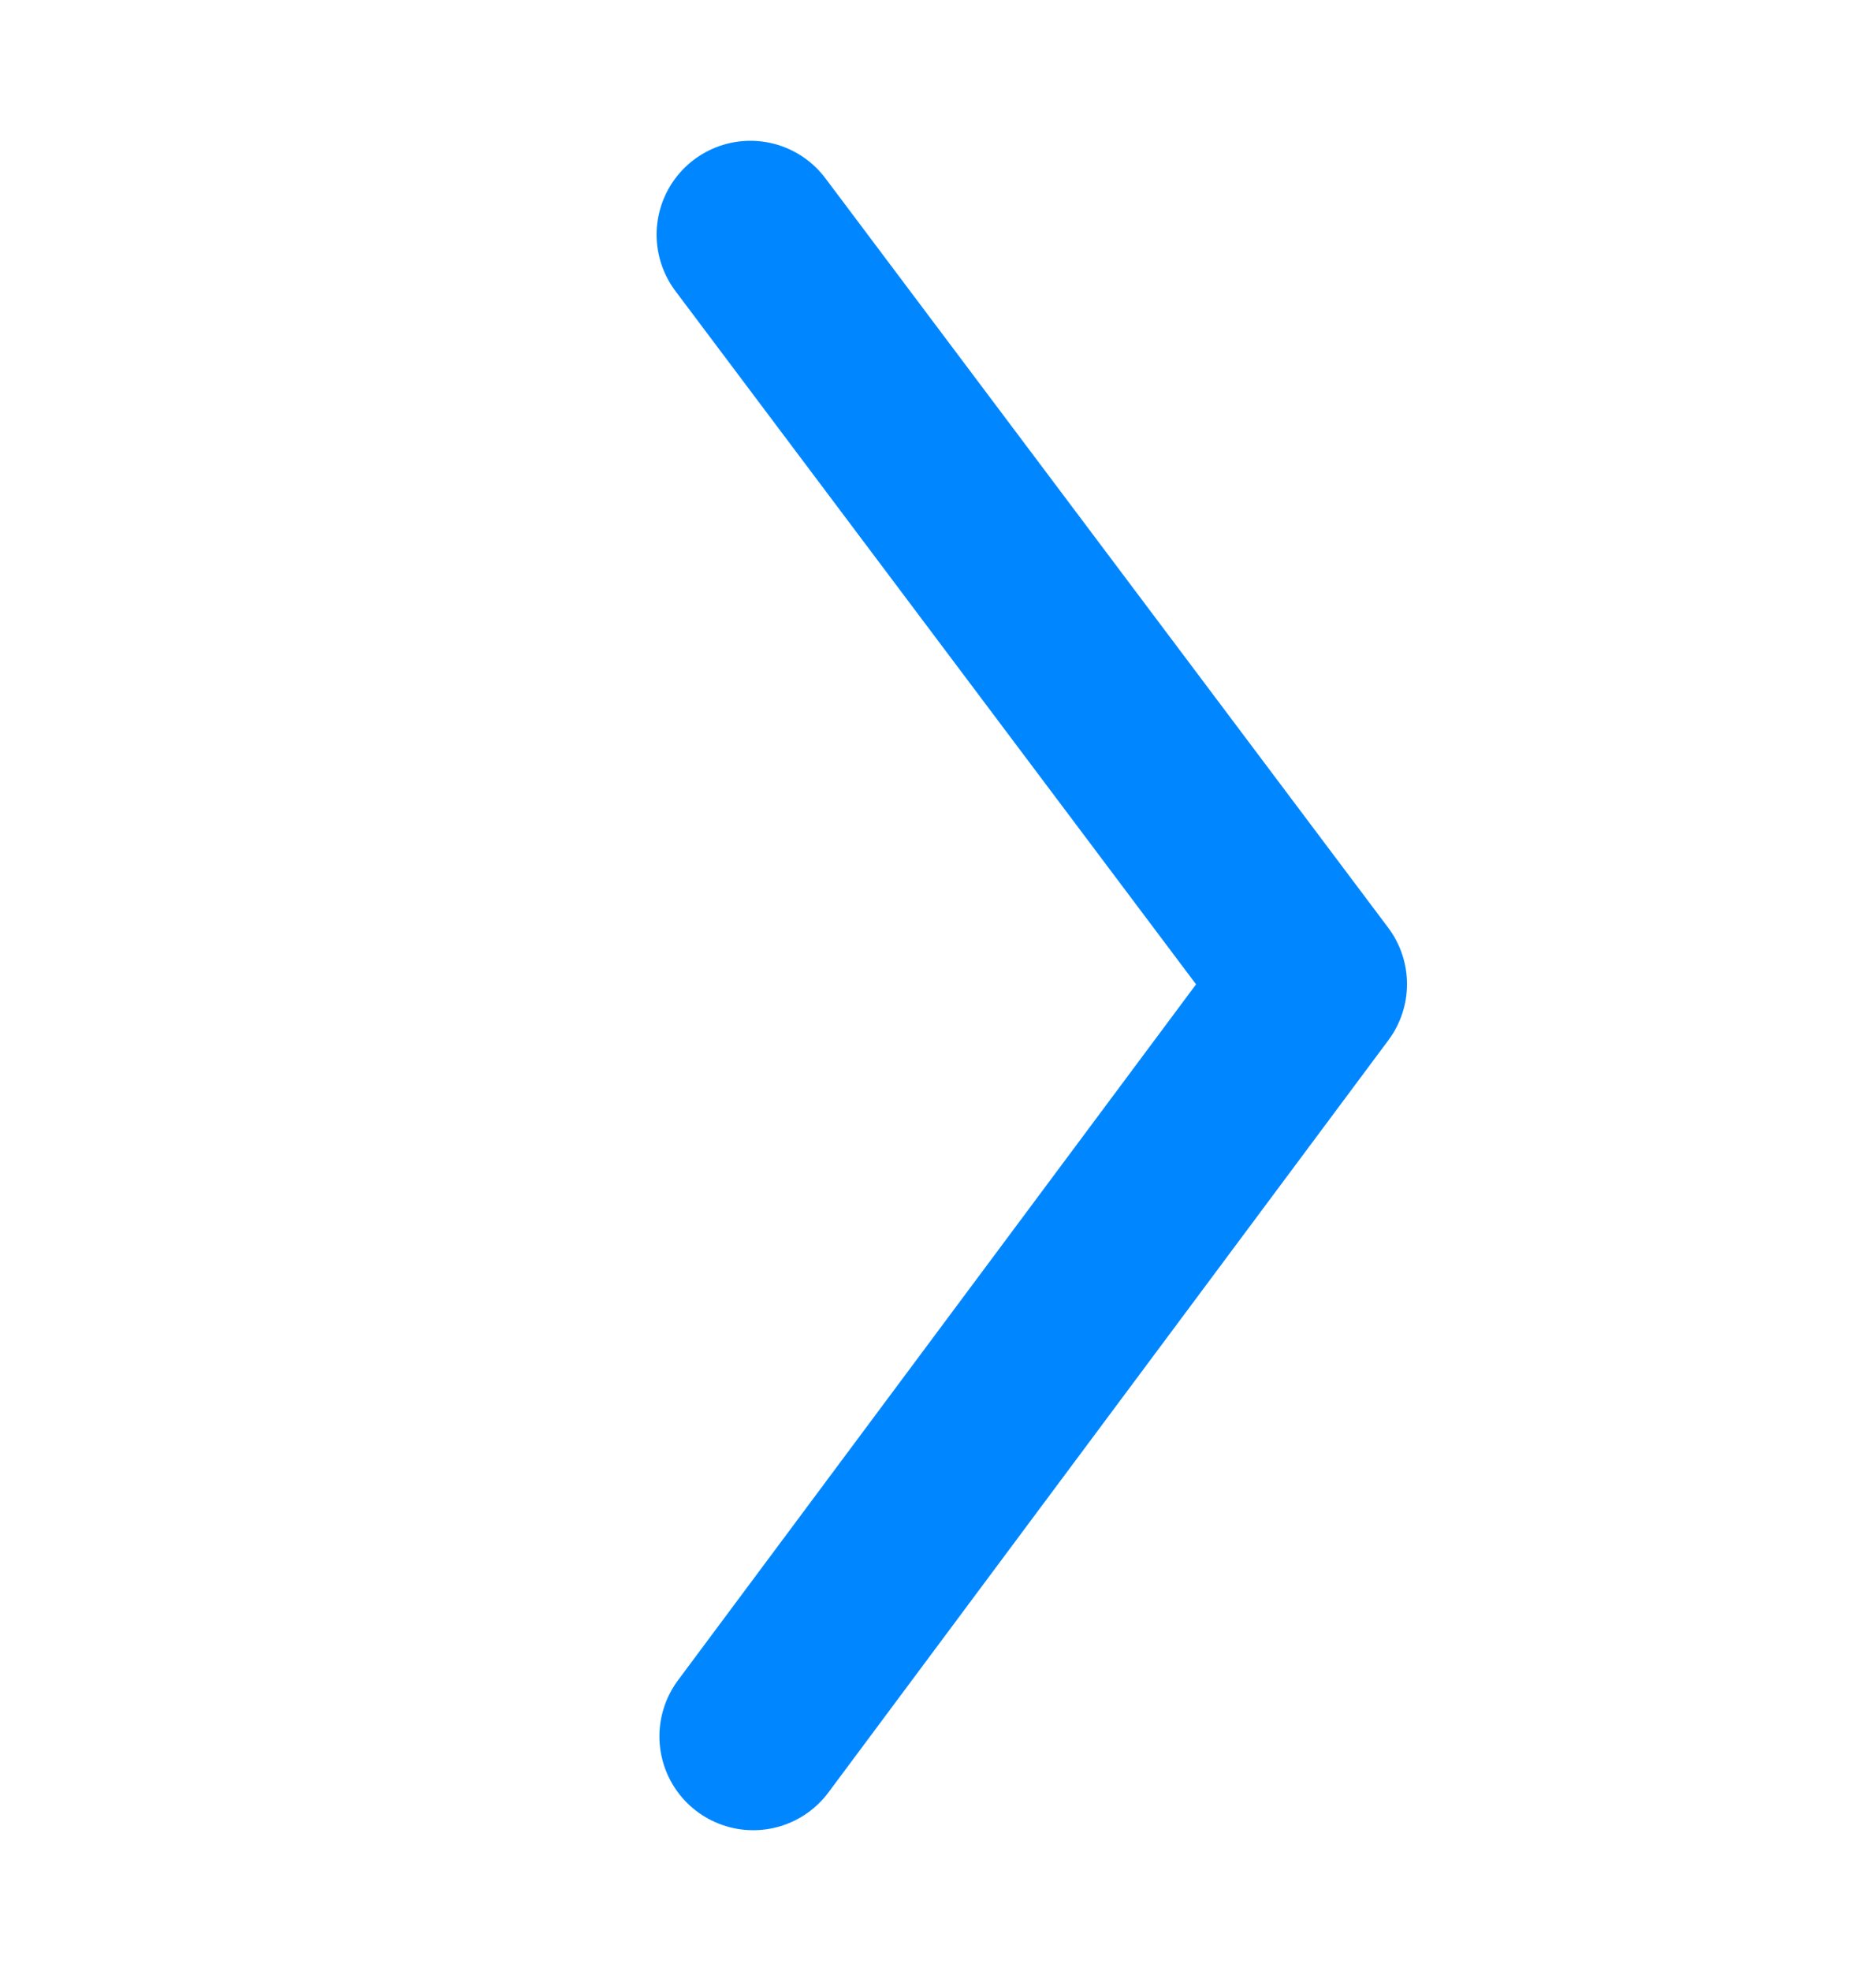 <svg width="20" height="21" viewBox="0 0 20 21" fill="none" xmlns="http://www.w3.org/2000/svg">
<path d="M8.03 18.5L14 10.485L8 2.5" stroke="#0087FF" stroke-width="2" stroke-linecap="round" stroke-linejoin="round"/>
</svg>
